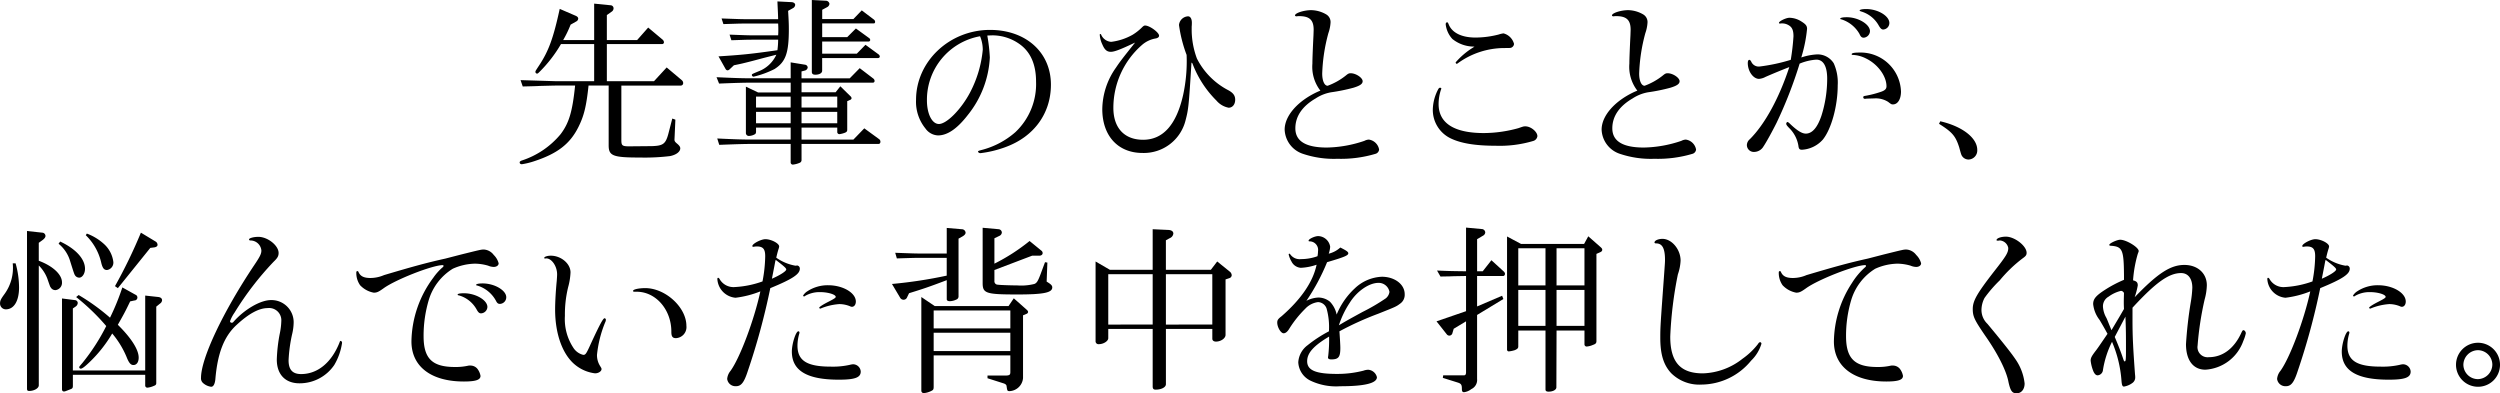 <svg xmlns="http://www.w3.org/2000/svg" width="431.798" height="67.928" viewBox="0 0 431.798 67.928"><g id="レイヤー_2" data-name="レイヤー 2"><g id="レイヤー_1-2" data-name="レイヤー 1"><path d="M89.911,13.84l6.137.187h6.575V7.608H96.894a23.15,23.15,0,0,1-3.633,4.728c-.313.313-.375.376-.5.376a.29.29,0,0,1-.282-.314c0-.125,0-.125.595-1.033,1.691-2.535,2.505-4.79,3.6-9.831l2.756,1.19c.281.126.438.282.438.5a.589.589,0,0,1-.313.469l-1,.564A19.059,19.059,0,0,1,97.269,6.92h5.354V.626l2.818.282a.528.528,0,0,1,.533.531.7.7,0,0,1-.313.565l-.846.6V6.92h5.229l1.91-2.161,2.505,2.1a.659.659,0,0,1,.219.438.309.309,0,0,1-.282.313h-9.581v6.419h8.141l2.192-2.38,2.6,2.193a.652.652,0,0,1,.25.5.42.42,0,0,1-.47.438H107.32v9.3c0,1.158.094,1.221,1.879,1.19l3.412-.032c1.91-.062,2.349-.375,2.819-2.1l.688-2.662.533.188-.126,2.817-.031.627c0,.25.094.407.439.689.375.313.563.563.563.814,0,.6-.689,1.127-1.753,1.347a36.743,36.743,0,0,1-5.229.25c-4.634,0-5.386-.281-5.386-2.1V14.778h-3.475c-.376,3.57-.783,5.23-1.754,7.171-1.471,2.944-3.663,4.6-7.7,5.918a12.676,12.676,0,0,1-2.067.5c-.219,0-.376-.125-.376-.312,0-.125.095-.219.313-.314a14.555,14.555,0,0,0,6.764-4.571c1.44-1.91,2.035-3.852,2.5-8.392H96.048c-.47,0-1.44.032-2.818.064-.376.031-1.534.062-2.943.093Z"/><path d="M136.563,10.771l2.505.407a.526.526,0,0,1,.438.469.63.63,0,0,1-.469.533l-.6.156v1.19h8.329l1.723-1.754,2.379,1.817a.546.546,0,0,1,.188.376.286.286,0,0,1-.25.312H138.441v1.661h5.887l.814-1.034,1.722,1.691a.529.529,0,0,1,.219.376.361.361,0,0,1-.25.281l-.5.219v4.947c0,.251-.094.376-.376.5a4.213,4.213,0,0,1-.939.25.366.366,0,0,1-.407-.344v-.783h-6.169v2.066H147.4l1.879-1.941,2.536,1.848a.549.549,0,0,1,.251.468c0,.22-.126.377-.313.377H138.441v2.786a.494.494,0,0,1-.313.47,3.987,3.987,0,0,1-1.158.313.371.371,0,0,1-.407-.375V24.861h-6.544c-1.315,0-2.567.032-5.792.157l-.345-1.1c3.194.156,4.54.187,6.137.187h6.544V22.043h-5.981v.688a.624.624,0,0,1-.125.408,2.186,2.186,0,0,1-1.127.343.51.51,0,0,1-.5-.468V14.967l2.1,1h5.636V14.277h-6.638c-1.346,0-2.6.032-5.73.157l-.438-1.1c3.287.156,4.6.188,6.168.188h6.638ZM124.1,9.737c3.945-.251,5.6-.407,10.176-1.064a14.5,14.5,0,0,0,.125-1.816h-4.195c-.438,0-1.127,0-1.941.032l-1.942.062-.313-.971c2.348.094,3.225.125,4.2.125H134.4c.032-.407.032-.752.032-.939,0-.281,0-.6-.032-1.1h-5.573c-.219,0-1,0-1.816.032l-2.066.062-.314-.971c2.6.094,3.382.125,4.2.125H134.4c-.031-1.283-.062-1.533-.125-3.068l2.474.125c.344.031.595.22.595.471a.694.694,0,0,1-.376.562l-.846.471c.095,1.533.126,2.254.126,3.162,0,4.164-.564,5.667-2.474,6.889a15.985,15.985,0,0,1-3.6,1.314.309.309,0,0,1-.314-.281c0-.156,0-.156,1.128-.627a5.531,5.531,0,0,0,3.1-2.881c-.845.22-1.972.5-2.348.6-1.722.47-2.849.752-3.256.845-.219.063-.94.219-1.722.375l-.564.534c-.25.25-.376.343-.532.343s-.282-.093-.407-.343Zm12.462,8.83V16.689h-5.981v1.878Zm0,2.724V19.318h-5.981v1.973Zm8.047-2.724V16.689h-6.169v1.878Zm0,2.724V19.318h-6.169v1.973ZM142.637.125a.644.644,0,0,1,.627.532.742.742,0,0,1-.376.564l-.877.469v1.6H147.4l1.441-1.5L150.9,3.35a.538.538,0,0,1,.251.439c0,.125-.094.25-.188.25h-8.955V6.418h4.321l1.5-1.5,2.286,1.659a.43.43,0,0,1,.188.314.281.281,0,0,1-.282.281h-8.016v2.1h5.981l1.5-1.535,2.223,1.628a.538.538,0,0,1,.25.376.281.281,0,0,1-.282.283h-9.675v2.191c0,.407-.47.689-1.19.689-.407,0-.594-.157-.594-.5V0Z"/><path d="M170.524,6.137a29.215,29.215,0,0,1,.439,3.789,17.193,17.193,0,0,1-3.82,9.957c-1.816,2.347-3.507,3.506-5.135,3.506a2.79,2.79,0,0,1-2.16-1.19,7.3,7.3,0,0,1-1.629-4.947c0-6.638,5.761-12.086,12.775-12.086,6.2,0,10.521,3.883,10.521,9.456,0,4.979-2.944,9.018-7.891,10.8a18.989,18.989,0,0,1-4.289,1.033c-.219,0-.407-.156-.407-.281,0-.094.093-.125.532-.25a14.2,14.2,0,0,0,5.918-3.1,11.417,11.417,0,0,0,3.569-8.736c0-2.881-.908-5.01-2.693-6.357A8.084,8.084,0,0,0,171.4,6.105Zm-1.252.125A11.143,11.143,0,0,0,160.1,17.346c0,2.317.877,4.07,2.067,4.07,1.346,0,3.851-2.535,5.385-5.447a19.816,19.816,0,0,0,2.192-7.39,6.179,6.179,0,0,0-.407-2.161Z"/><path d="M205.792,10.8c-.47,7.67-.532,8.109-1.033,10.019a7.423,7.423,0,0,1-7.421,5.6c-4.227,0-6.951-2.944-6.951-7.576a12.6,12.6,0,0,1,2.348-7.14c.689-1.033,1.1-1.565,3.319-4.353-2.5,1.191-3.569,1.6-4.195,1.6-.658,0-1.065-.345-1.441-1.222a4.617,4.617,0,0,1-.469-1.721c0-.094.031-.125.093-.125.095,0,.126.031.157.125a2.029,2.029,0,0,0,1.722,1.22,9.991,9.991,0,0,0,3.7-1.22,8.847,8.847,0,0,0,1.722-1.378c.188-.157.282-.22.438-.22.783,0,2.411,1.19,2.411,1.754,0,.219-.156.376-.532.47a4.823,4.823,0,0,0-2.411,1.127A14.422,14.422,0,0,0,192.3,18.63c0,3.475,1.91,5.511,5.135,5.511,3.444,0,5.761-2.6,6.92-7.766a27.3,27.3,0,0,0,.595-6.889,23.782,23.782,0,0,1-1.315-5.166,1.651,1.651,0,0,1,1.565-1.5c.407,0,.657.438.657,1.1a6.423,6.423,0,0,1-.031.688v.345a14.275,14.275,0,0,0,.908,5.166,12.565,12.565,0,0,0,5.449,5.48c.845.469,1.158.939,1.158,1.628,0,.814-.47,1.378-1.127,1.378a3.641,3.641,0,0,1-2.1-1.222,17.934,17.934,0,0,1-4.164-6.449Z"/><path d="M228.054,15.655a6.717,6.717,0,0,1-1.378-4.665c0-.877.093-3.068.187-4.885l.031-.97c0-1.692-.719-2.348-2.5-2.348a1.087,1.087,0,0,0-.376.031h-.064c-.187,0-.281-.063-.281-.157,0-.407,1.534-.908,2.818-.908a5.331,5.331,0,0,1,2.6.752,1.527,1.527,0,0,1,.72,1.409,6.718,6.718,0,0,1-.375,1.815,29.986,29.986,0,0,0-1.065,6.983c0,1.222.375,2.1.94,2.1a11.173,11.173,0,0,0,3.162-1.785c.375-.313.532-.376.814-.376.907,0,2.067.783,2.067,1.378,0,.469-.471.783-1.6,1.127a31.436,31.436,0,0,1-3.852.784A7.076,7.076,0,0,0,227.239,17c-2.317,1.346-3.507,3.1-3.507,5.166,0,2.223,1.817,3.318,5.449,3.318a21.185,21.185,0,0,0,6.481-1.158,1.859,1.859,0,0,1,.752-.219,2.094,2.094,0,0,1,1.784,1.723.862.862,0,0,1-.563.72,20.852,20.852,0,0,1-6.638.876,16.721,16.721,0,0,1-6.012-.876,4.583,4.583,0,0,1-3.1-4.165c0-2.41,2.317-5.01,5.793-6.575Z"/><path d="M248.943,15.31a.155.155,0,0,1-.031.094,7.875,7.875,0,0,0-.438,2.569c0,3.287,2.661,5.009,7.827,5.009a22.534,22.534,0,0,0,5.949-.845c.908-.313.908-.313,1.222-.313.939,0,2.066.939,2.066,1.69a1,1,0,0,1-.657.814,20.18,20.18,0,0,1-6.544.846c-3.6,0-6.107-.439-7.86-1.315a5.438,5.438,0,0,1-3-5.041,7.794,7.794,0,0,1,.97-3.476c.094-.125.158-.188.283-.188S248.943,15.217,248.943,15.31Zm5.731-7.263a5.959,5.959,0,0,1-3.821-1.316A4.468,4.468,0,0,1,249.7,4.2c0-.218.094-.343.25-.343.094,0,.125.031.25.312.565,1.472,2.224,2.316,4.635,2.316a16.094,16.094,0,0,0,4.039-.531,4.044,4.044,0,0,1,.815-.188A2.539,2.539,0,0,1,261.5,7.577a.735.735,0,0,1-.313.564c-.219.156-.25.156-1.377.156a13.7,13.7,0,0,0-8.016,2.631c-.094.062-.125.093-.188.093-.094,0-.188-.125-.188-.25a13.07,13.07,0,0,1,2.975-2.537Z"/><path d="M282.8,15.655a6.721,6.721,0,0,1-1.377-4.665c0-.877.094-3.068.187-4.885l.032-.97c0-1.692-.721-2.348-2.5-2.348a1.087,1.087,0,0,0-.376.031H278.7c-.187,0-.281-.063-.281-.157,0-.407,1.533-.908,2.817-.908a5.328,5.328,0,0,1,2.6.752,1.525,1.525,0,0,1,.721,1.409,6.7,6.7,0,0,1-.376,1.815,30.039,30.039,0,0,0-1.065,6.983c0,1.222.376,2.1.94,2.1a11.146,11.146,0,0,0,3.162-1.785c.376-.313.532-.376.814-.376.908,0,2.067.783,2.067,1.378,0,.469-.47.783-1.6,1.127a31.512,31.512,0,0,1-3.852.784A7.063,7.063,0,0,0,281.985,17c-2.317,1.346-3.507,3.1-3.507,5.166,0,2.223,1.817,3.318,5.448,3.318a21.191,21.191,0,0,0,6.482-1.158,1.853,1.853,0,0,1,.751-.219,2.094,2.094,0,0,1,1.784,1.723.86.86,0,0,1-.562.72,20.855,20.855,0,0,1-6.639.876,16.721,16.721,0,0,1-6.012-.876,4.582,4.582,0,0,1-3.1-4.165c0-2.41,2.316-5.01,5.793-6.575Z"/><path d="M307.669,4.039a1.4,1.4,0,0,1-.282.031.134.134,0,0,1-.125-.125c0-.282,1.22-.877,1.816-.877a3.982,3.982,0,0,1,2.129.689c.688.438.908.72.908,1.221a24.833,24.833,0,0,1-1,4.948,10.138,10.138,0,0,1,2.786-.533,3.3,3.3,0,0,1,2.819,1.535,8.113,8.113,0,0,1,.688,3.819c0,3.569-1.1,7.546-2.567,9.362a5.22,5.22,0,0,1-3.6,1.754c-.438,0-.563-.157-.627-.72a5.533,5.533,0,0,0-1.627-3.069c-.377-.407-.47-.532-.47-.721,0-.125.126-.281.219-.281.063,0,.22.094.5.375,1.19,1.128,2,1.629,2.661,1.629,1.1,0,2-1.033,2.693-3.068a21.186,21.186,0,0,0,1-6.419c0-2.13-.656-3.288-1.878-3.288a9.176,9.176,0,0,0-2.881.689A74.644,74.644,0,0,1,306.854,21.2c-.719,1.441-1.784,3.382-2.254,4.071a1.894,1.894,0,0,1-1.627.97,1.192,1.192,0,0,1-1.253-1.22,1.38,1.38,0,0,1,.5-.971c2.6-2.569,5.1-7.17,6.826-12.462-1.127.438-2.6,1.033-4.1,1.69a2.818,2.818,0,0,1-1.128.345c-1,0-1.941-1.315-1.941-2.724,0-.375.1-.564.282-.564.094,0,.219.125.313.314a1.411,1.411,0,0,0,1.409.844,30.949,30.949,0,0,0,5.417-1.158,39.02,39.02,0,0,0,.47-4.07c0-1-.22-1.535-.783-1.879a2.206,2.206,0,0,0-1.19-.344ZM322.98,5.385a1.181,1.181,0,0,1-1.065,1.128c-.345,0-.532-.158-.751-.658a5.483,5.483,0,0,0-3.1-2.505c-.188-.032-.219-.063-.219-.125,0-.157.469-.25,1.128-.25C320.945,2.975,322.98,4.2,322.98,5.385Zm-.564,11.648a1.446,1.446,0,0,1-.313.031.256.256,0,0,1-.282-.25c0-.188.063-.219.47-.282a17.461,17.461,0,0,0,2.442-.626c.814-.251,1.1-.533,1.1-1,0-1.785-1.534-3.851-3.569-4.822a5.538,5.538,0,0,0-2.285-.6c-.1,0-.158-.031-.158-.125,0-.187.439-.281,1.285-.281a6.982,6.982,0,0,1,7.232,6.732c0,1.315-.564,2.223-1.377,2.223-.251,0-.282,0-.846-.438a3.978,3.978,0,0,0-2.348-.6ZM326.33,3.977A1.132,1.132,0,0,1,325.266,5.1c-.282,0-.47-.187-.752-.658a5.122,5.122,0,0,0-3.1-2.472c-.156-.063-.219-.094-.219-.157,0-.157.5-.251,1.127-.251C324.357,1.565,326.33,2.755,326.33,3.977Z"/><path d="M335.123,20.947c3.82.877,6.388,2.881,6.388,4.948a1.563,1.563,0,0,1-1.5,1.659,1.355,1.355,0,0,1-1-.439c-.25-.313-.25-.313-.626-1.691-.626-1.942-1.191-2.6-3.476-4.039Z"/><path d="M2.692,45.477a15.683,15.683,0,0,1,.6,4.165c0,2.348-.877,3.788-2.286,3.788a1.008,1.008,0,0,1-1-1c0-.5.125-.751.783-1.659a7.662,7.662,0,0,0,1.408-5.292Zm4.6-5.292a.583.583,0,0,1,.564.564c0,.22-.157.439-.47.689l-.689.5v3.1c2.443.908,4.008,2.379,4.008,3.726a1.264,1.264,0,0,1-1.127,1.346.908.908,0,0,1-.814-.469c-.094-.094-.094-.094-.595-1.535A6.391,6.391,0,0,0,6.7,45.853v20.7c0,.5-.783.97-1.659.97-.282,0-.376-.094-.376-.407V39.9Zm3.1,1.535c2.693,1.253,4.29,3.006,4.29,4.7,0,.846-.47,1.535-1,1.535a.882.882,0,0,1-.658-.313c-.188-.251-.188-.251-.908-2.536a6.06,6.06,0,0,0-2-3.006Zm2.536,10.114a.512.512,0,0,1,.5.5.8.8,0,0,1-.344.6l-.5.343V63.982H25.08V51.051l2.286.25c.407.062.626.251.626.564a.745.745,0,0,1-.345.563l-.657.533V66.174c0,.25-.125.376-.407.47a3.519,3.519,0,0,1-1.127.313.371.371,0,0,1-.376-.407V64.733H12.587v1.879c0,.376-.063.5-.439.626-.939.376-.939.376-1.127.376s-.313-.157-.313-.376V51.552Zm.658-.877a36.007,36.007,0,0,1,5.417,3.914,41.148,41.148,0,0,0,2.129-5.229L23.389,50.9a.515.515,0,0,1-.188,1l-.72.157c-.908,1.879-1.065,2.16-2.129,4.039,2.317,2.285,3.6,4.289,3.6,5.667,0,.783-.345,1.284-.908,1.284-.47,0-.783-.376-1.19-1.409A15.571,15.571,0,0,0,19.381,57.6a22.853,22.853,0,0,1-3.913,4.947c-.846.813-1.284,1.127-1.5,1.127a.256.256,0,0,1-.282-.251c0-.094,0-.094.564-.751a35.1,35.1,0,0,0,4.1-6.357,37.188,37.188,0,0,0-5.2-5.009ZM15,40.342a9.094,9.094,0,0,1,2.975,1.816,4.993,4.993,0,0,1,1.6,3.069,1.287,1.287,0,0,1-1.095,1.409c-.5,0-.752-.314-.971-1.159a9.6,9.6,0,0,0-2.693-4.853Zm11.929,1.409a.7.7,0,0,1,.282.532c0,.22-.188.376-.532.439l-.72.094-5.6,6.951-.5-.345a86.171,86.171,0,0,0,4.478-9.237Z"/><path d="M48.121,43.692c0,.533-.188.877-.846,1.5a52.431,52.431,0,0,0-6.763,8.8,6.316,6.316,0,0,0-.783,1.5.276.276,0,0,0,.282.251c.156,0,.219-.031.344-.187,1.879-2.13,4.634-3.726,6.451-3.726a3.825,3.825,0,0,1,3.913,3.944,9.018,9.018,0,0,1-.219,1.754,25.689,25.689,0,0,0-.657,4.7c0,1.629.688,2.38,2.16,2.38,2.849,0,5.26-1.972,6.638-5.448.063-.219.125-.281.188-.281.125,0,.25.156.25.344a10.4,10.4,0,0,1-1.346,3.82,7.229,7.229,0,0,1-6.012,3.162c-2.442,0-3.913-1.534-3.913-4.1a27.8,27.8,0,0,1,.5-4.414,12.14,12.14,0,0,0,.281-2.255,2.109,2.109,0,0,0-2.348-2.223c-1.5,0-3.257.939-5.417,2.943-2.129,1.973-3.256,4.854-3.632,9.394-.094.813-.344,1.252-.72,1.252a2.581,2.581,0,0,1-1.378-.626,1.076,1.076,0,0,1-.376-.908c0-3.381,3.789-11.4,9.237-19.539.971-1.44,1.19-1.909,1.19-2.473a1.9,1.9,0,0,0-1.941-1.722c-.125-.031-.188-.063-.188-.188,0-.219.814-.438,1.6-.438C46.242,40.906,48.121,42.408,48.121,43.692Z"/><path d="M79.706,43.943c3.413-.845,3.413-.845,3.883-.845a2.293,2.293,0,0,1,1.69.939,3.118,3.118,0,0,1,.846,1.44c0,.376-.376.626-.846.626a2.6,2.6,0,0,1-.97-.218,8.4,8.4,0,0,0-2.286-.345,9.769,9.769,0,0,0-3.82.876,9.581,9.581,0,0,0-4.133,5.355,21.622,21.622,0,0,0-.908,6.293c0,3.852,1.472,5.323,5.417,5.323a9.834,9.834,0,0,0,2.254-.219,1.314,1.314,0,0,1,.407-.031,1.565,1.565,0,0,1,1.19.532,2.784,2.784,0,0,1,.564,1.253c0,.688-.814.971-2.881.971-5.667,0-9.049-2.6-9.049-6.92a18.832,18.832,0,0,1,3.789-11.022,9.543,9.543,0,0,1,1.6-1.785.325.325,0,0,0,.156-.25.134.134,0,0,0-.125-.125c-1.785,0-8.172,2.5-10.239,4.008-.876.625-1.158.751-1.69.751A4.294,4.294,0,0,1,62.2,49.266a3.676,3.676,0,0,1-.657-2.223c0-.125.062-.219.187-.219.1,0,.126.031.188.156.313.72.909,1.034,2.067,1.034a6,6,0,0,0,2.348-.5c4.853-1.441,7.327-2.13,10.583-2.85Zm4.478,9.08a1.154,1.154,0,0,1-1.1,1.1c-.282,0-.47-.156-.72-.595a5.082,5.082,0,0,0-3.069-2.5c-.219-.032-.25-.063-.25-.157,0-.126.375-.219,1.064-.219C82.148,50.644,84.184,51.834,84.184,53.023Zm3.256-1.691a1.143,1.143,0,0,1-1.1,1.158c-.282,0-.47-.125-.658-.5a5.44,5.44,0,0,0-3.225-2.662c-.188-.031-.219-.062-.219-.125,0-.156.439-.25,1.128-.25C85.405,48.953,87.44,50.143,87.44,51.332Z"/><path d="M94.255,44.632a.239.239,0,0,1-.125.031A.135.135,0,0,1,94,44.538c0-.188.533-.376,1.128-.376,1.784,0,3.412,1.378,3.412,2.881a11.221,11.221,0,0,1-.406,2.536,19.892,19.892,0,0,0-.564,4.979,8.979,8.979,0,0,0,1.44,5.479,2.8,2.8,0,0,0,1.722,1.252c.408,0,.5-.094,1.441-2.191,1.44-3.1,2-4.133,2.254-4.133a.268.268,0,0,1,.219.25,1.056,1.056,0,0,1-.125.47,20.112,20.112,0,0,0-1.409,5.6,3.493,3.493,0,0,0,.564,1.973c.187.313.219.344.219.5,0,.376-.564.751-1.159.719a6.692,6.692,0,0,1-3.287-1.377c-2.255-1.753-3.57-5.354-3.57-9.644,0-1.346.125-3.381.282-4.946.031-.47.062-.846.062-1.128,0-1.409-.939-2.755-1.878-2.755Zm15.092,5.6c0-.25,1-.469,2.1-.469,3.475,0,7.107,3.319,7.107,6.512a1.907,1.907,0,0,1-1.816,2.129c-.563,0-.782-.281-.782-1.064.031-3.82-2.662-6.951-5.981-6.951C109.378,50.393,109.347,50.393,109.347,50.236Z"/><path d="M130.067,42.628a.135.135,0,0,1-.125-.125c0-.407,1.5-1.191,2.255-1.191,1,0,2.379.721,2.379,1.253a1.832,1.832,0,0,1-.062.314c-.125.375-.251.813-.439,1.628a8.164,8.164,0,0,0,3.288,1.378h.156a.545.545,0,0,1,.157-.032.527.527,0,0,1,.47.563c0,.939-1.284,1.785-5.1,3.351a117.945,117.945,0,0,1-3.914,14.4c-.626,1.91-1.127,2.536-2,2.536a1.439,1.439,0,0,1-1.534-1.253,2.494,2.494,0,0,1,.564-1.377c1.628-2.223,4.1-8.8,5.166-13.746a16.969,16.969,0,0,1-4.29,1.1A3.436,3.436,0,0,1,123.9,48.17c0-.094.063-.188.125-.188.095,0,.188.063.283.25a2.764,2.764,0,0,0,2.629,1.347,16.651,16.651,0,0,0,4.76-.971,24.31,24.31,0,0,0,.469-4.352c0-1.252-.375-1.691-1.471-1.691a3.1,3.1,0,0,0-.532.063Zm5.73,3.914c0-.22-.344-.532-1.816-1.659a3.74,3.74,0,0,0-.125.5c-.031.188-.063.376-.532,2.756C134.639,47.575,135.8,46.855,135.8,46.542Zm2.286,10.864a.62.62,0,0,1-.031.22,7.312,7.312,0,0,0-.313,2.066c0,2.6,1.628,3.632,5.761,3.632a13.3,13.3,0,0,0,3.288-.312,2.539,2.539,0,0,1,.564-.094,1.333,1.333,0,0,1,1.314,1.252c0,1.033-.97,1.409-3.788,1.409-5.511,0-8.11-1.565-8.11-4.853,0-1.347.689-3.507,1.127-3.507A.2.2,0,0,1,138.083,57.406Zm9.738-5.322c0,.532-.282.908-.689.908a.824.824,0,0,1-.313-.094,4.984,4.984,0,0,0-1.847-.376,10.209,10.209,0,0,0-3.194.751.184.184,0,0,1-.125.032.2.2,0,0,1-.157-.157c0-.125.595-.532,1.66-1.064.97-.5,1.19-.658,1.19-.814,0-.407-1.347-.815-2.662-.815a4.944,4.944,0,0,0-2.63.658c-.125.094-.125.094-.188.094a.2.2,0,0,1-.157-.156,2.3,2.3,0,0,1,.752-.752,6.407,6.407,0,0,1,3.569-1.033C145.6,49.266,147.821,50.581,147.821,52.084Z"/><path d="M154.06,49.047a79.453,79.453,0,0,0,9.456-1.441V44.538h-4.7c-.782,0-.782,0-3.914.094l-.282-.971c2.568.094,3.351.126,4.2.126h4.7V39.371l2.6.22a.652.652,0,0,1,.657.594c0,.219-.188.439-.5.627l-.72.407v9.926a.572.572,0,0,1-.376.594,2.715,2.715,0,0,1-1.127.282c-.344,0-.532-.125-.532-.344V48.389c-3.131,1.19-4.071,1.5-6.513,2.255l-.344.719a.643.643,0,0,1-.595.408.67.67,0,0,1-.595-.345Zm7.389,3.82h12.744l.908-1.346,2.254,2a.625.625,0,0,1,.22.345.4.4,0,0,1-.282.344l-.595.25V65.3a2.455,2.455,0,0,1-2.286,2.255c-.438,0-.438-.032-.563-.908-.032-.189-.22-.345-.533-.439l-2.755-.877v-.469h3.256c.533-.031.689-.126.689-.595V61.383H161.262v5.386c0,.5-.063.594-.47.783a3.519,3.519,0,0,1-1.19.344.414.414,0,0,1-.47-.408V51.3Zm13.057,3.851v-3.1H161.262v3.1Zm0,3.914V57.469H161.262v3.163Zm-2-21.041a.6.6,0,0,1,.532.563.7.7,0,0,1-.375.564l-.909.438V45.54a33.305,33.305,0,0,0,6.075-3.914l2.067,1.69a.507.507,0,0,1,.188.408c0,.251-.251.438-.564.438h-1.253l-6.513,2.474v1.91a.582.582,0,0,0,.6.626c.344.062,2.348.125,3.35.125a9.3,9.3,0,0,0,2.943-.25c.407-.156.595-.439,1.033-1.567l.814-2.191.408.063-.126,3.288c.72.438.971.657.971,1,0,.908-1.472,1.221-6.012,1.221-5.448,0-6.012-.188-6.012-1.972V39.34Z"/><path d="M191.7,46.6h7.389V39.591l2.724.125c.533.031.846.251.846.626a.961.961,0,0,1-.6.783l-.688.376v5.1h7.765l1.1-1.44,2.129,1.723a.856.856,0,0,1,.376.657.558.558,0,0,1-.408.5l-.657.219v9.582c0,.593-.814,1.158-1.659,1.158-.376,0-.626-.188-.626-.5v-1.69h-8.016v9.549c0,.534-.783.94-1.785.94-.344,0-.5-.156-.5-.564V56.812h-7.671v1.6c0,.5-.814,1.033-1.629,1.033a.5.5,0,0,1-.563-.531V45.164Zm7.389,9.456V47.355h-7.671V56.06Zm10.3,0V47.355h-8.016V56.06Z"/><path d="M234.007,49.8a7.2,7.2,0,0,1,4.665-2c2.223,0,3.945,1.314,3.945,3.006a1.85,1.85,0,0,1-.814,1.658c-.658.5-.845.564-3.757,1.723a53.628,53.628,0,0,0-6.7,3.037c.093,1.378.156,2.38.156,2.881,0,1.565-.313,1.972-1.566,1.972-.375,0-.563-.125-.563-.313a.787.787,0,0,1,.031-.251,24.374,24.374,0,0,0,.157-3.381c-2.693,1.6-3.79,2.85-3.79,4.258,0,1.566,1.473,2.192,5.136,2.192a18.035,18.035,0,0,0,4.6-.563,2.549,2.549,0,0,1,.814-.157,1.678,1.678,0,0,1,1.5,1.284c0,1.033-2.066,1.565-6.324,1.565a10.312,10.312,0,0,1-5.1-.939,3.722,3.722,0,0,1-2.16-3.194,3.961,3.961,0,0,1,1.6-2.943,22.558,22.558,0,0,1,3.695-2.411,11.944,11.944,0,0,0-.407-3.946,1.631,1.631,0,0,0-1.472-1.1,3.655,3.655,0,0,0-2.222,1.158,18.925,18.925,0,0,0-2.694,3.35c-.343.595-.688.878-1.033.878-.469,0-1.1-1.034-1.1-1.848,0-.407.125-.626.752-1.1,3.381-2.943,5.448-5.98,6.043-8.893a9.553,9.553,0,0,1-2.724.533,1.946,1.946,0,0,1-1.628-1.127,3.952,3.952,0,0,1-.47-1.19.135.135,0,0,1,.125-.125c.031,0,.094.032.157.125a1.981,1.981,0,0,0,1.847.814,8.4,8.4,0,0,0,2.85-.5,5.281,5.281,0,0,0,.093-.877,1.477,1.477,0,0,0-1.47-1.69c-.126,0-.158-.032-.158-.125,0-.283,1.065-.783,1.66-.783a2.154,2.154,0,0,1,2.066,1.847,4.754,4.754,0,0,1-.25,1.19,4.548,4.548,0,0,0,2-1.065c1.064.532,1.378.752,1.378,1,0,.376-.689.657-3.663,1.534a35.964,35.964,0,0,1-3.571,6.67,4.982,4.982,0,0,1,2.067-.564,3.194,3.194,0,0,1,2,.72,4.506,4.506,0,0,1,1.159,2.223A12.666,12.666,0,0,1,234.007,49.8Zm1.346,4.07a33.315,33.315,0,0,0,4.008-2.348,1.749,1.749,0,0,0,.626-1.1,1.887,1.887,0,0,0-1.91-1.565c-1.628,0-3.757,1.471-4.978,3.475a15.844,15.844,0,0,0-1.847,3.851C232.5,55.434,232.723,55.309,235.353,53.869Z"/><path d="M250.87,57.5a.565.565,0,0,1-.563.471.586.586,0,0,1-.439-.251L248.114,55.5l5.1-1.753V47.669c-1.316.031-2.255.031-2.662.062l-1.754.032-.594-1.034c2.254.095,2.6.095,5.01.126V39.309l2.692.251a.621.621,0,0,1,.626.594.711.711,0,0,1-.407.564l-1,.594v5.543h.971l1.5-1.91,2.16,1.973a.622.622,0,0,1,.188.375c0,.187-.157.376-.282.376h-4.54V52.93l4.321-1.848.219.564-4.54,2.754V65.453a1.736,1.736,0,0,1-1,1.754,2.5,2.5,0,0,1-1.252.532c-.282,0-.376-.156-.376-.594,0-.69-.125-.877-.689-1.065l-2.6-.814.062-.438h3.569c.251,0,.345-.126.377-.439V55.5l-2.13,1.284Zm11.366,2.35c0,.281-.157.437-.595.625a5.119,5.119,0,0,1-1.034.219.3.3,0,0,1-.312-.313V40.844l2.41,1.283h10.9l.72-1.315,2.1,1.847c.219.189.312.314.312.47,0,.219-.125.344-.437.47l-.565.251V58.91c0,.344-.125.5-.594.657a3.25,3.25,0,0,1-1.065.283.371.371,0,0,1-.407-.377V57.094h-4.822l-.031,9.8c0,.437-.594.751-1.346.751-.376,0-.532-.126-.532-.376V57.094h-4.7Zm4.7-10.553V42.879h-4.7V49.3Zm0,6.982v-6.2h-4.7v6.2Zm6.731-6.982V42.879h-4.822V49.3Zm0,6.982v-6.2h-4.822v6.2Z"/><path d="M304.234,59.379a6.755,6.755,0,0,1-1.784,2.912,11.177,11.177,0,0,1-8.579,4.133,6.884,6.884,0,0,1-5.228-1.973c-1.316-1.408-1.879-3.256-1.879-6.1,0-1.879.031-2.286.626-10.457.188-2.631.188-2.631.188-3.006,0-2-.471-2.85-1.535-2.85-.188,0-.281-.062-.281-.156,0-.345.657-.627,1.377-.627,1.6,0,3.131,1.816,3.131,3.758a8.331,8.331,0,0,1-.469,2.379,67.384,67.384,0,0,0-1.316,10.74c0,4.383,1.722,6.355,5.636,6.355a11.554,11.554,0,0,0,6.857-2.535,12.338,12.338,0,0,0,2.663-2.537c.125-.219.25-.312.375-.312S304.234,59.223,304.234,59.379Z"/><path d="M325.392,43.943c3.413-.845,3.413-.845,3.881-.845a2.3,2.3,0,0,1,1.692.939,3.118,3.118,0,0,1,.846,1.44c0,.376-.376.626-.846.626a2.6,2.6,0,0,1-.971-.218,8.409,8.409,0,0,0-2.285-.345,9.769,9.769,0,0,0-3.82.876,9.568,9.568,0,0,0-4.133,5.355,21.589,21.589,0,0,0-.908,6.293c0,3.852,1.47,5.323,5.416,5.323a9.847,9.847,0,0,0,2.255-.219,1.31,1.31,0,0,1,.407-.031,1.563,1.563,0,0,1,1.189.532,2.8,2.8,0,0,1,.565,1.253c0,.688-.815.971-2.881.971-5.668,0-9.049-2.6-9.049-6.92a18.841,18.841,0,0,1,3.131-10.114,12.342,12.342,0,0,1,2.254-2.693.325.325,0,0,0,.156-.25.134.134,0,0,0-.125-.125c-1.784,0-8.172,2.5-10.238,4.008-.877.625-1.159.751-1.692.751a4.289,4.289,0,0,1-2.347-1.284,3.67,3.67,0,0,1-.659-2.223c0-.125.063-.219.189-.219.094,0,.125.031.187.156.314.72.909,1.034,2.068,1.034a5.991,5.991,0,0,0,2.347-.5c4.854-1.441,7.327-2.13,10.583-2.85Z"/><path d="M344.994,41.564c-.094,0-.156-.032-.156-.095,0-.313.752-.594,1.629-.594,1.5,0,3.568,1.6,3.568,2.786,0,.376-.125.564-.657.94A23.377,23.377,0,0,0,345.4,48.42a22.242,22.242,0,0,0-2.63,3.037,4.546,4.546,0,0,0-.532,2.1,3.3,3.3,0,0,0,1.033,2.379c2.787,3.35,4.133,5.073,4.79,6.043a9,9,0,0,1,1.629,4.258c0,1-.564,1.692-1.378,1.692-.782,0-1.064-.408-1.409-1.942-.343-1.91-1.847-4.916-4.07-8.078-1.816-2.662-2.1-3.257-2.1-4.541,0-1.408.721-2.661,3.632-6.418,2.193-2.787,2.5-3.319,2.5-4.133a1.6,1.6,0,0,0-1.408-1.284,1.051,1.051,0,0,0-.282.032Z"/><path d="M368.324,55.309c0,2.693.094,4.7.438,9.393a3.285,3.285,0,0,1,.031.5,1.154,1.154,0,0,1-.438.908,3.4,3.4,0,0,1-1.5.658c-.282,0-.375-.251-.438-1.065a20.959,20.959,0,0,0-1.629-6.669,16.649,16.649,0,0,0-1.564,4.854,1.009,1.009,0,0,1-.909.939c-.282,0-.5-.188-.72-.627a6.928,6.928,0,0,1-.5-1.91c0-.469.188-.814.939-1.785.376-.5.626-.876,1.973-2.849-.532-.971-.782-1.409-1.378-2.411a5.323,5.323,0,0,1-1.1-2.724c0-.908.5-1.471,2.1-2.5a21.381,21.381,0,0,1,3.225-1.692v-.688c-.032-4.572-.25-5.073-2.379-5.2a.148.148,0,0,1-.157-.156c0-.25,1.315-.877,1.878-.877,1.066,0,3.195,1.316,3.195,1.942,0,.093,0,.093-.157.5a21.547,21.547,0,0,0-.814,4.57c.626.157.814.377.814.877a13.445,13.445,0,0,1-.533,2.035c4.008-4.164,6.2-5.573,8.58-5.573,2.285,0,3.882,1.44,3.882,3.507a9.892,9.892,0,0,1-.376,2.442,54.014,54.014,0,0,0-1.221,7.984,1.744,1.744,0,0,0,1.942,2c2.41,0,4.414-1.534,5.636-4.258.157-.313.219-.407.344-.407.188,0,.407.281.407.533a6.441,6.441,0,0,1-.438,1.346,7.432,7.432,0,0,1-6.545,4.947c-2.1,0-3.349-1.629-3.349-4.416a70.418,70.418,0,0,1,.814-7.17,19.169,19.169,0,0,0,.281-2.567c0-1.565-.72-2.536-1.941-2.536-2.1,0-4.352,1.6-8.391,5.98Zm-1.472-1.942c-.032-.688-.032-.939-.032-1.283,0-.156,0-.25.032-1.5-.188-.251-.313-.345-.532-.345a6,6,0,0,0-2.13,1,1.9,1.9,0,0,0-.969,1.723,4.369,4.369,0,0,0,.593,1.941c.189.407.22.532.877,2.129l1.378-2.317Zm-.094,8.736c.094.25.125.313.219.313.188,0,.219-.313.219-2,0-2.535,0-3.443-.094-5.729-.908,1.721-1.033,1.972-1.846,3.506C365.944,59.818,366.352,60.883,366.758,62.1Z"/><path d="M397.768,42.628a.134.134,0,0,1-.125-.125c0-.407,1.5-1.191,2.253-1.191,1,0,2.38.721,2.38,1.253a1.832,1.832,0,0,1-.062.314c-.125.375-.251.813-.439,1.628a8.169,8.169,0,0,0,3.288,1.378h.157a.539.539,0,0,1,.157-.032.527.527,0,0,1,.469.563c0,.939-1.284,1.785-5.1,3.351a117.945,117.945,0,0,1-3.914,14.4c-.626,1.91-1.127,2.536-2,2.536a1.438,1.438,0,0,1-1.533-1.253,2.5,2.5,0,0,1,.562-1.377c1.629-2.223,4.1-8.8,5.167-13.746a16.969,16.969,0,0,1-4.29,1.1,3.435,3.435,0,0,1-3.13-3.256c0-.094.062-.188.125-.188.093,0,.187.063.282.25a2.765,2.765,0,0,0,2.63,1.347,16.646,16.646,0,0,0,4.759-.971,24.31,24.31,0,0,0,.469-4.352c0-1.252-.375-1.691-1.471-1.691a3.125,3.125,0,0,0-.533.063Zm5.73,3.914c0-.22-.345-.532-1.816-1.659a3.584,3.584,0,0,0-.125.5c-.032.188-.063.376-.533,2.756C402.34,47.575,403.5,46.855,403.5,46.542Zm2.285,10.864a.62.62,0,0,1-.031.22,7.312,7.312,0,0,0-.313,2.066c0,2.6,1.628,3.632,5.761,3.632a13.3,13.3,0,0,0,3.288-.312,2.539,2.539,0,0,1,.564-.094,1.334,1.334,0,0,1,1.315,1.252c0,1.033-.971,1.409-3.789,1.409-5.511,0-8.109-1.565-8.109-4.853,0-1.347.688-3.507,1.127-3.507A.2.2,0,0,1,405.783,57.406Zm9.738-5.322c0,.532-.282.908-.689.908a.824.824,0,0,1-.313-.094,4.984,4.984,0,0,0-1.847-.376,10.215,10.215,0,0,0-3.194.751.183.183,0,0,1-.125.032.2.2,0,0,1-.157-.157c0-.125.595-.532,1.659-1.064.971-.5,1.191-.658,1.191-.814,0-.407-1.347-.815-2.661-.815a4.951,4.951,0,0,0-2.631.658c-.125.094-.125.094-.188.094a.2.2,0,0,1-.156-.156,2.289,2.289,0,0,1,.751-.752,6.407,6.407,0,0,1,3.569-1.033C413.3,49.266,415.521,50.581,415.521,52.084Z"/><path d="M431.8,62.98a3.79,3.79,0,0,1-3.883,3.82,3.8,3.8,0,1,1,3.883-3.82Zm-6.325.094a2.515,2.515,0,0,0,2.5,2.41,2.553,2.553,0,0,0,2.5-2.5,2.512,2.512,0,0,0-2.5-2.5A2.554,2.554,0,0,0,425.473,63.074Z"/></g></g></svg>